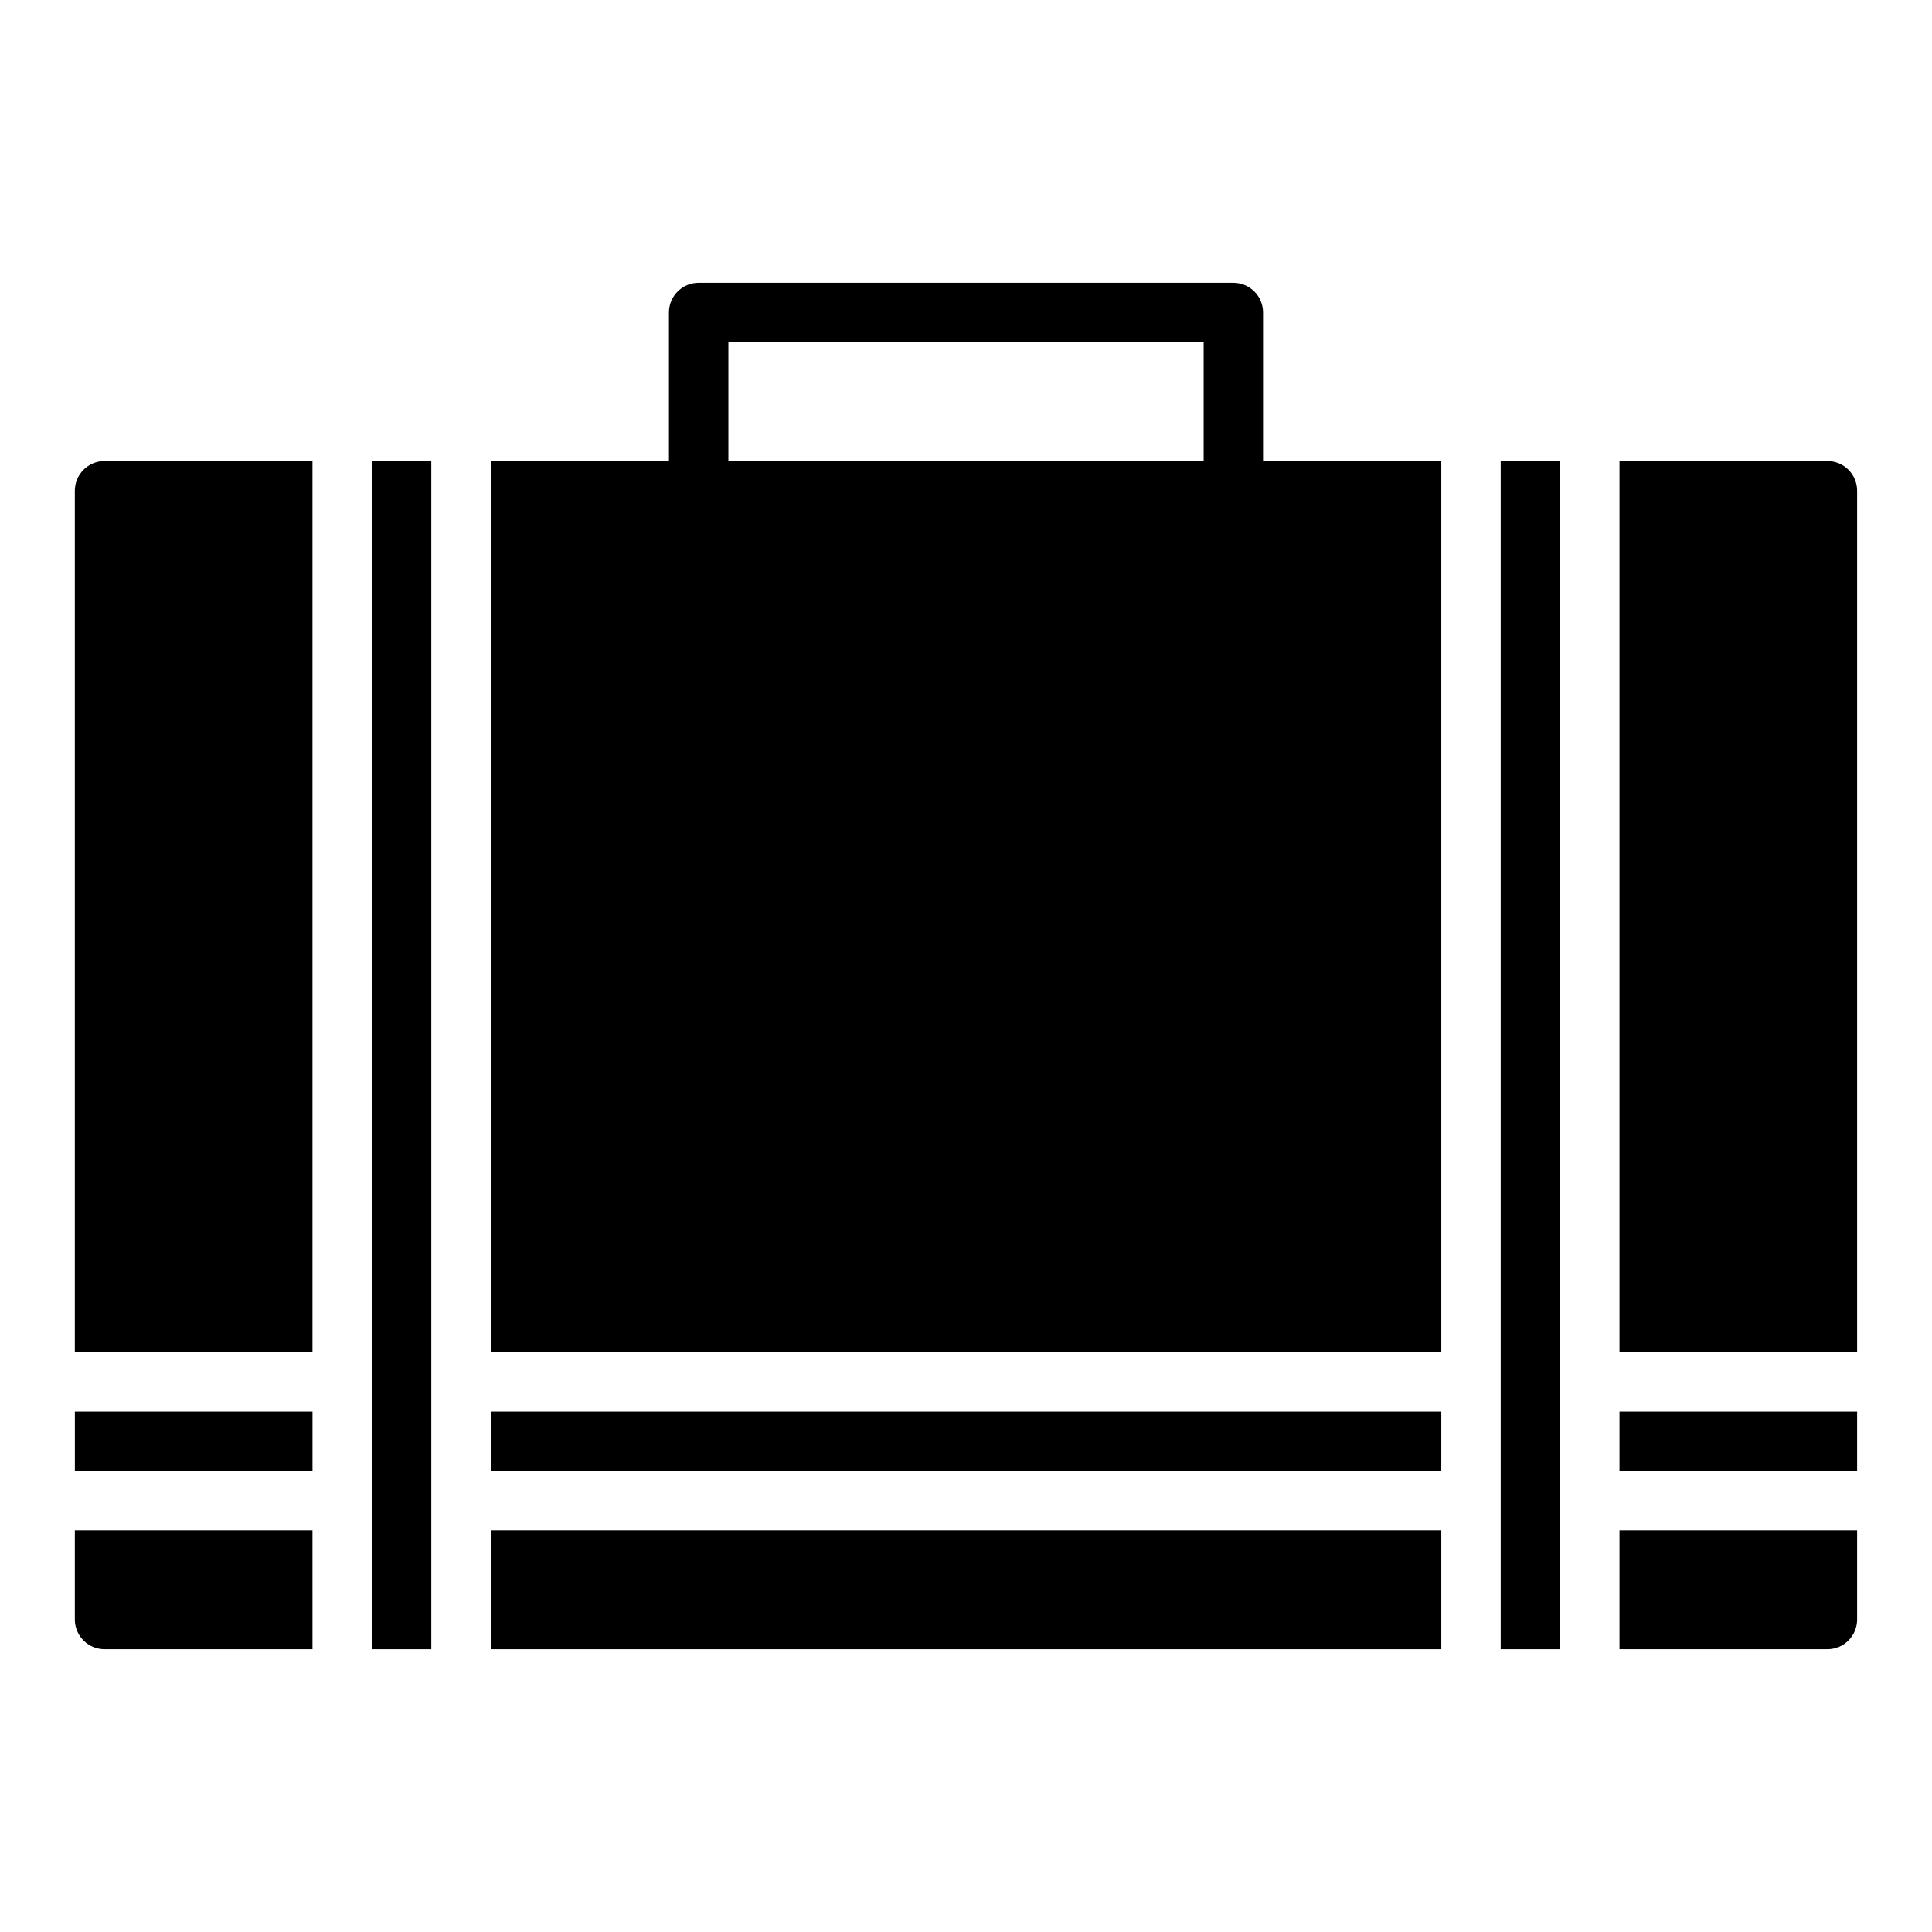<?xml version="1.0" encoding="UTF-8"?>
<!-- Uploaded to: SVG Repo, www.svgrepo.com, Generator: SVG Repo Mixer Tools -->
<svg fill="#000000" width="800px" height="800px" version="1.1" viewBox="144 144 512 512" xmlns="http://www.w3.org/2000/svg">
 <g>
  <path d="m557.44 510.21v-244.03h-15.742v314.88h15.742z"/>
  <path d="m274.05 266.18h251.91v236.16h-251.91z"/>
  <path d="m274.05 549.57h251.91v31.488h-251.91z"/>
  <path d="m274.05 518.08h251.91v15.742h-251.91z"/>
  <path d="m258.3 510.21v-244.03h-15.742v314.88h15.742z"/>
  <path d="m163.84 518.08h62.977v15.742h-62.977z"/>
  <path d="m226.81 549.57h-62.977v23.617c0 2.086 0.832 4.09 2.309 5.566 1.477 1.477 3.477 2.305 5.566 2.305h55.105z"/>
  <path d="m573.18 549.57v31.488h55.105c2.086 0 4.09-0.828 5.566-2.305 1.473-1.477 2.305-3.481 2.305-5.566v-23.617z"/>
  <path d="m573.18 502.34h62.977v-228.29c0-2.09-0.832-4.09-2.305-5.566-1.477-1.477-3.481-2.305-5.566-2.305h-55.105z"/>
  <path d="m226.81 502.34v-236.16h-55.102c-4.348 0-7.875 3.523-7.875 7.871v228.29z"/>
  <path d="m573.18 518.08h62.977v15.742h-62.977z"/>
  <path d="m470.85 281.92h-141.7c-4.348 0-7.871-3.523-7.871-7.871v-47.234c0-4.348 3.523-7.871 7.871-7.871h141.7c2.086 0 4.09 0.828 5.566 2.305 1.477 1.477 2.305 3.481 2.305 5.566v47.234c0 2.086-0.828 4.09-2.305 5.566-1.477 1.477-3.481 2.305-5.566 2.305zm-133.82-15.742h125.95v-31.488h-125.95z"/>
 </g>
</svg>